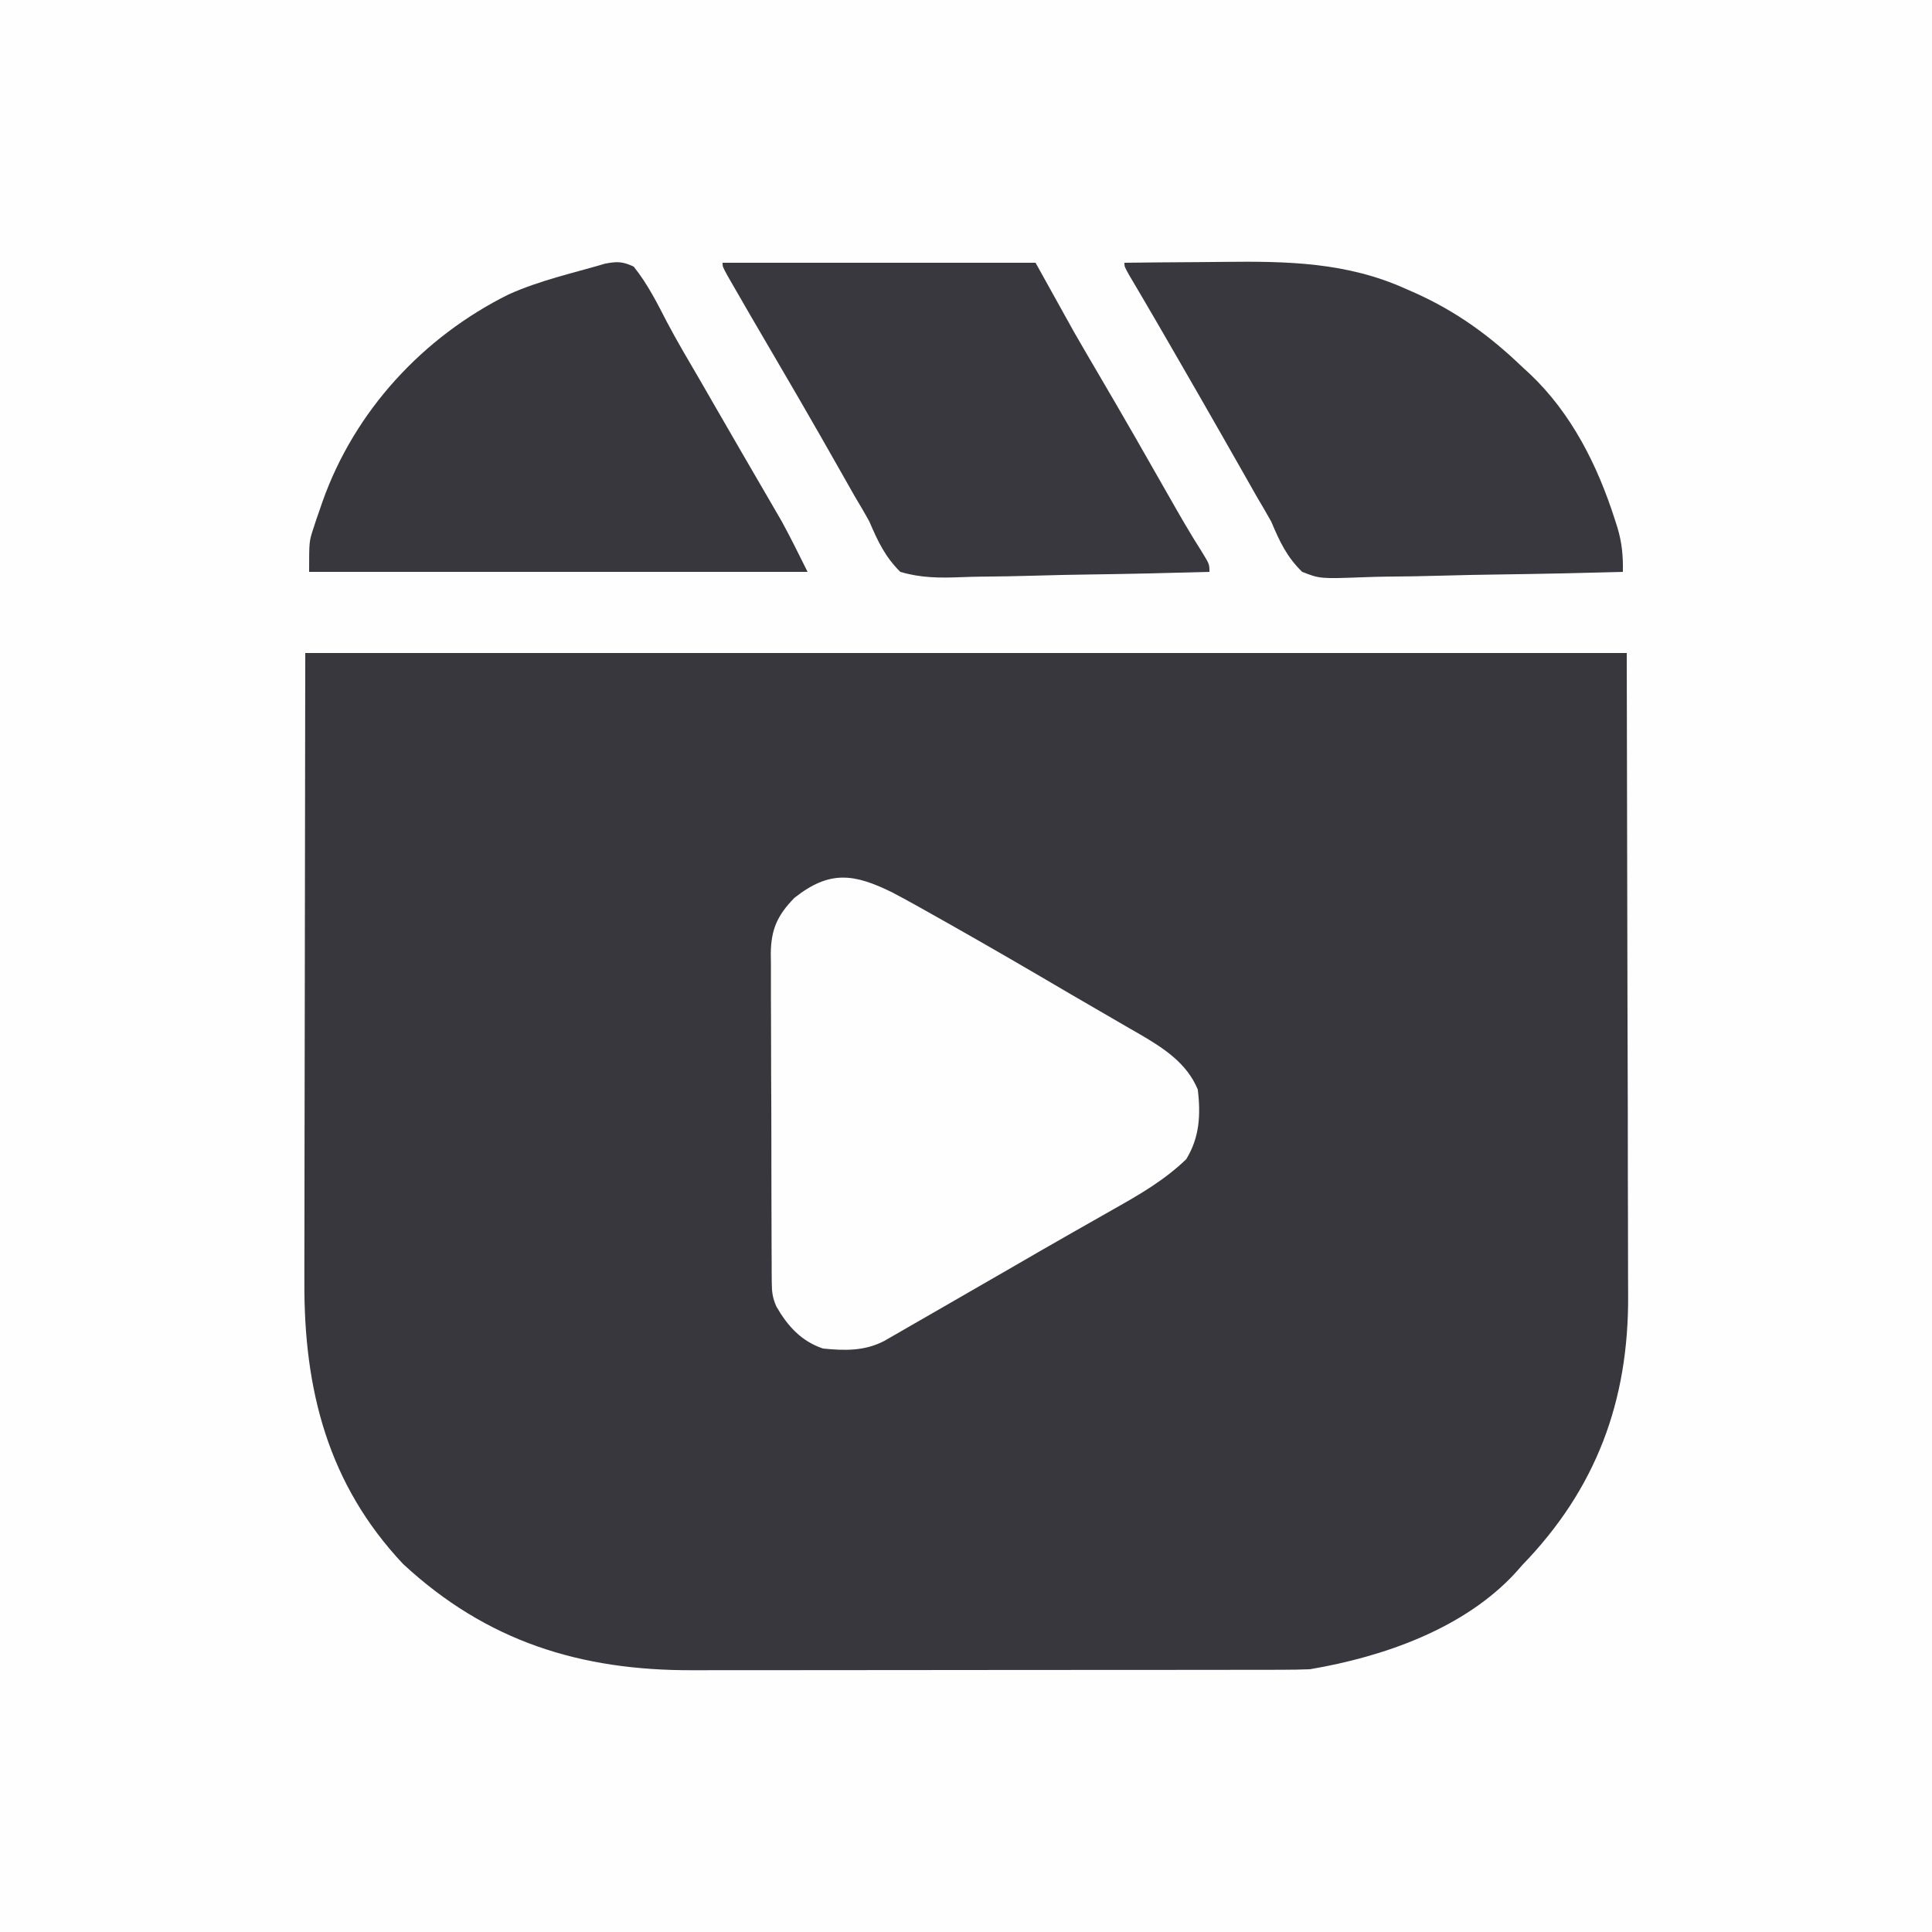 <?xml version="1.0" encoding="UTF-8"?>
<svg version="1.1" xmlns="http://www.w3.org/2000/svg" width="500" height="500">
<rect width="100%" height="100%" fill="#808080" stroke="none"/>
<path d="M0 0 C165 0 330 0 500 0 C500 165 500 330 500 500 C335 500 170 500 0 500 C0 335 0 170 0 0 Z " fill="#FEFEFE" transform="translate(0,0)"/>
<path d="M0 0 C112.86 0 225.72 0 342 0 C342.093 44.612 342.093 44.612 342.188 90.125 C342.215 99.499 342.242 108.873 342.27 118.532 C342.284 130.021 342.284 130.021 342.286 135.408 C342.289 139.153 342.3 142.897 342.317 146.641 C342.337 151.432 342.343 156.222 342.339 161.012 C342.34 162.761 342.346 164.51 342.358 166.26 C342.531 193.549 334.077 216.32 315 236 C314.194 236.917 314.194 236.917 313.371 237.852 C300.048 252.477 279.029 259.776 260 263 C257.62 263.093 255.238 263.131 252.856 263.134 C252.148 263.136 251.439 263.138 250.71 263.141 C248.342 263.147 245.974 263.146 243.606 263.145 C241.905 263.148 240.205 263.152 238.504 263.155 C233.886 263.164 229.268 263.167 224.649 263.167 C221.759 263.168 218.868 263.17 215.978 263.173 C205.878 263.182 195.778 263.186 185.679 263.185 C176.292 263.185 166.905 263.195 157.519 263.211 C149.442 263.224 141.365 263.229 133.289 263.229 C128.473 263.229 123.658 263.231 118.842 263.242 C114.303 263.252 109.764 263.252 105.225 263.245 C103.571 263.243 101.916 263.246 100.261 263.252 C71.238 263.352 46.959 255.825 25.312 235.75 C5.85 215.08 -0.351 190.61 -0.227 162.909 C-0.226 161.095 -0.227 159.281 -0.228 157.468 C-0.228 152.647 -0.217 147.827 -0.203 143.006 C-0.191 138.469 -0.191 133.931 -0.189 129.394 C-0.179 116.159 -0.151 102.923 -0.125 89.688 C-0.084 60.091 -0.043 30.494 0 0 Z " fill="#39373E" transform="translate(79,169)"/>
<path d="M0 0 C3.895 2.055 7.731 4.205 11.562 6.375 C12.65 6.988 13.738 7.601 14.859 8.232 C25.308 14.138 35.683 20.17 46.027 26.258 C49.084 28.049 52.15 29.823 55.219 31.594 C57.208 32.75 59.198 33.906 61.188 35.062 C62.102 35.587 63.017 36.111 63.96 36.651 C70.157 40.272 76.157 44.118 79 51 C79.741 57.54 79.485 63.267 76 69 C70.334 74.436 64.008 78.106 57.188 81.938 C55.449 82.927 53.711 83.916 51.974 84.906 C50.176 85.928 48.377 86.948 46.578 87.967 C40.928 91.172 35.31 94.434 29.688 97.688 C26.497 99.528 23.306 101.367 20.114 103.206 C18.032 104.405 15.951 105.605 13.87 106.806 C10.936 108.499 7.999 110.187 5.062 111.875 C4.186 112.381 3.31 112.887 2.407 113.409 C1.202 114.1 1.202 114.1 -0.027 114.805 C-0.726 115.207 -1.425 115.609 -2.144 116.023 C-7.2 118.685 -12.429 118.561 -18 118 C-23.649 116.1 -27.183 112.173 -30.089 107.099 C-31.065 104.85 -31.256 103.352 -31.267 100.915 C-31.276 100.11 -31.284 99.306 -31.293 98.477 C-31.292 97.166 -31.292 97.166 -31.291 95.829 C-31.297 94.901 -31.304 93.974 -31.311 93.019 C-31.33 89.952 -31.334 86.887 -31.336 83.82 C-31.342 81.688 -31.349 79.556 -31.356 77.424 C-31.368 72.953 -31.372 68.483 -31.371 64.012 C-31.37 58.287 -31.398 52.562 -31.432 46.836 C-31.454 42.432 -31.458 38.027 -31.457 33.623 C-31.46 31.512 -31.469 29.402 -31.484 27.291 C-31.504 24.337 -31.498 21.384 -31.486 18.43 C-31.497 17.56 -31.508 16.691 -31.52 15.794 C-31.455 9.574 -29.862 5.947 -25.438 1.391 C-16.314 -5.848 -9.988 -4.944 0 0 Z " fill="#FEFEFE" transform="translate(231,231)"/>
<path d="M0 0 C3.093 -0.588 4.515 -0.575 7.383 0.773 C10.908 5.161 13.354 9.995 15.918 14.988 C18.636 20.156 21.629 25.168 24.57 30.211 C25.854 32.438 27.137 34.666 28.418 36.895 C30.763 40.967 33.113 45.036 35.474 49.099 C36.496 50.857 37.516 52.616 38.536 54.375 C39.813 56.575 41.091 58.773 42.372 60.97 C42.956 61.978 43.539 62.985 44.141 64.023 C44.647 64.895 45.154 65.766 45.676 66.664 C48.038 70.967 50.188 75.383 52.383 79.773 C9.813 79.773 -32.757 79.773 -76.617 79.773 C-76.617 71.885 -76.617 71.885 -75.516 68.539 C-75.276 67.806 -75.037 67.072 -74.79 66.317 C-74.527 65.56 -74.263 64.803 -73.992 64.023 C-73.719 63.229 -73.446 62.435 -73.165 61.617 C-64.858 38.151 -47.207 19.018 -25.043 7.996 C-16.793 4.284 -8.569 2.532 0 0 Z " fill="#39373E" transform="translate(156.617,68.227)"/>
<path d="M0 0 C6.4 -0.077 12.801 -0.129 19.202 -0.165 C21.372 -0.18 23.542 -0.2 25.712 -0.226 C42.137 -0.42 57.571 -0.139 72.812 6.75 C73.612 7.101 74.411 7.451 75.234 7.813 C85.965 12.637 94.521 18.87 103 27 C103.638 27.587 104.276 28.173 104.934 28.777 C115.718 38.985 122.471 52.496 126.938 66.5 C127.149 67.158 127.361 67.816 127.579 68.495 C128.768 72.457 129.079 75.887 129 80 C118.317 80.302 107.635 80.532 96.949 80.674 C91.986 80.741 87.026 80.833 82.065 80.981 C77.273 81.122 72.484 81.2 67.69 81.233 C65.865 81.257 64.041 81.304 62.217 81.374 C50.637 81.803 50.637 81.803 46 80 C41.997 76.088 40.182 72.161 38 67 C36.774 64.825 35.526 62.663 34.246 60.52 C32.975 58.285 31.705 56.049 30.438 53.812 C29.043 51.36 27.646 48.909 26.25 46.457 C25.899 45.84 25.547 45.223 25.186 44.587 C21.46 38.044 17.702 31.52 13.938 25 C13.046 23.455 13.046 23.455 12.136 21.878 C9.773 17.786 7.409 13.694 5.012 9.621 C4.37 8.529 3.728 7.437 3.066 6.312 C2.479 5.319 1.892 4.325 1.287 3.301 C0 1 0 1 0 0 Z " fill="#3A383F" transform="translate(291,68)"/>
<path d="M0 0 C26.73 0 53.46 0 81 0 C85.95 8.91 85.95 8.91 91 18 C93.194 21.802 95.396 25.594 97.625 29.375 C103.696 39.722 109.663 50.126 115.583 60.56 C118.294 65.327 121.006 70.068 123.965 74.688 C126 78 126 78 126 80 C115.708 80.302 105.418 80.532 95.122 80.674 C90.341 80.741 85.563 80.833 80.783 80.981 C76.166 81.122 71.552 81.2 66.934 81.233 C65.176 81.257 63.418 81.304 61.662 81.374 C56.18 81.585 51.286 81.579 46 80 C42.048 76.083 40.199 72.118 38 67 C36.792 64.78 35.504 62.622 34.211 60.449 C32.93 58.196 31.652 55.942 30.375 53.688 C28.978 51.23 27.579 48.773 26.18 46.316 C25.656 45.397 25.656 45.397 25.121 44.458 C21.622 38.323 18.067 32.221 14.5 26.125 C6.653 12.703 6.653 12.703 3.125 6.562 C2.509 5.491 1.893 4.42 1.258 3.316 C0 1 0 1 0 0 Z " fill="#3A383F" transform="translate(187,68)"/>
</svg>
